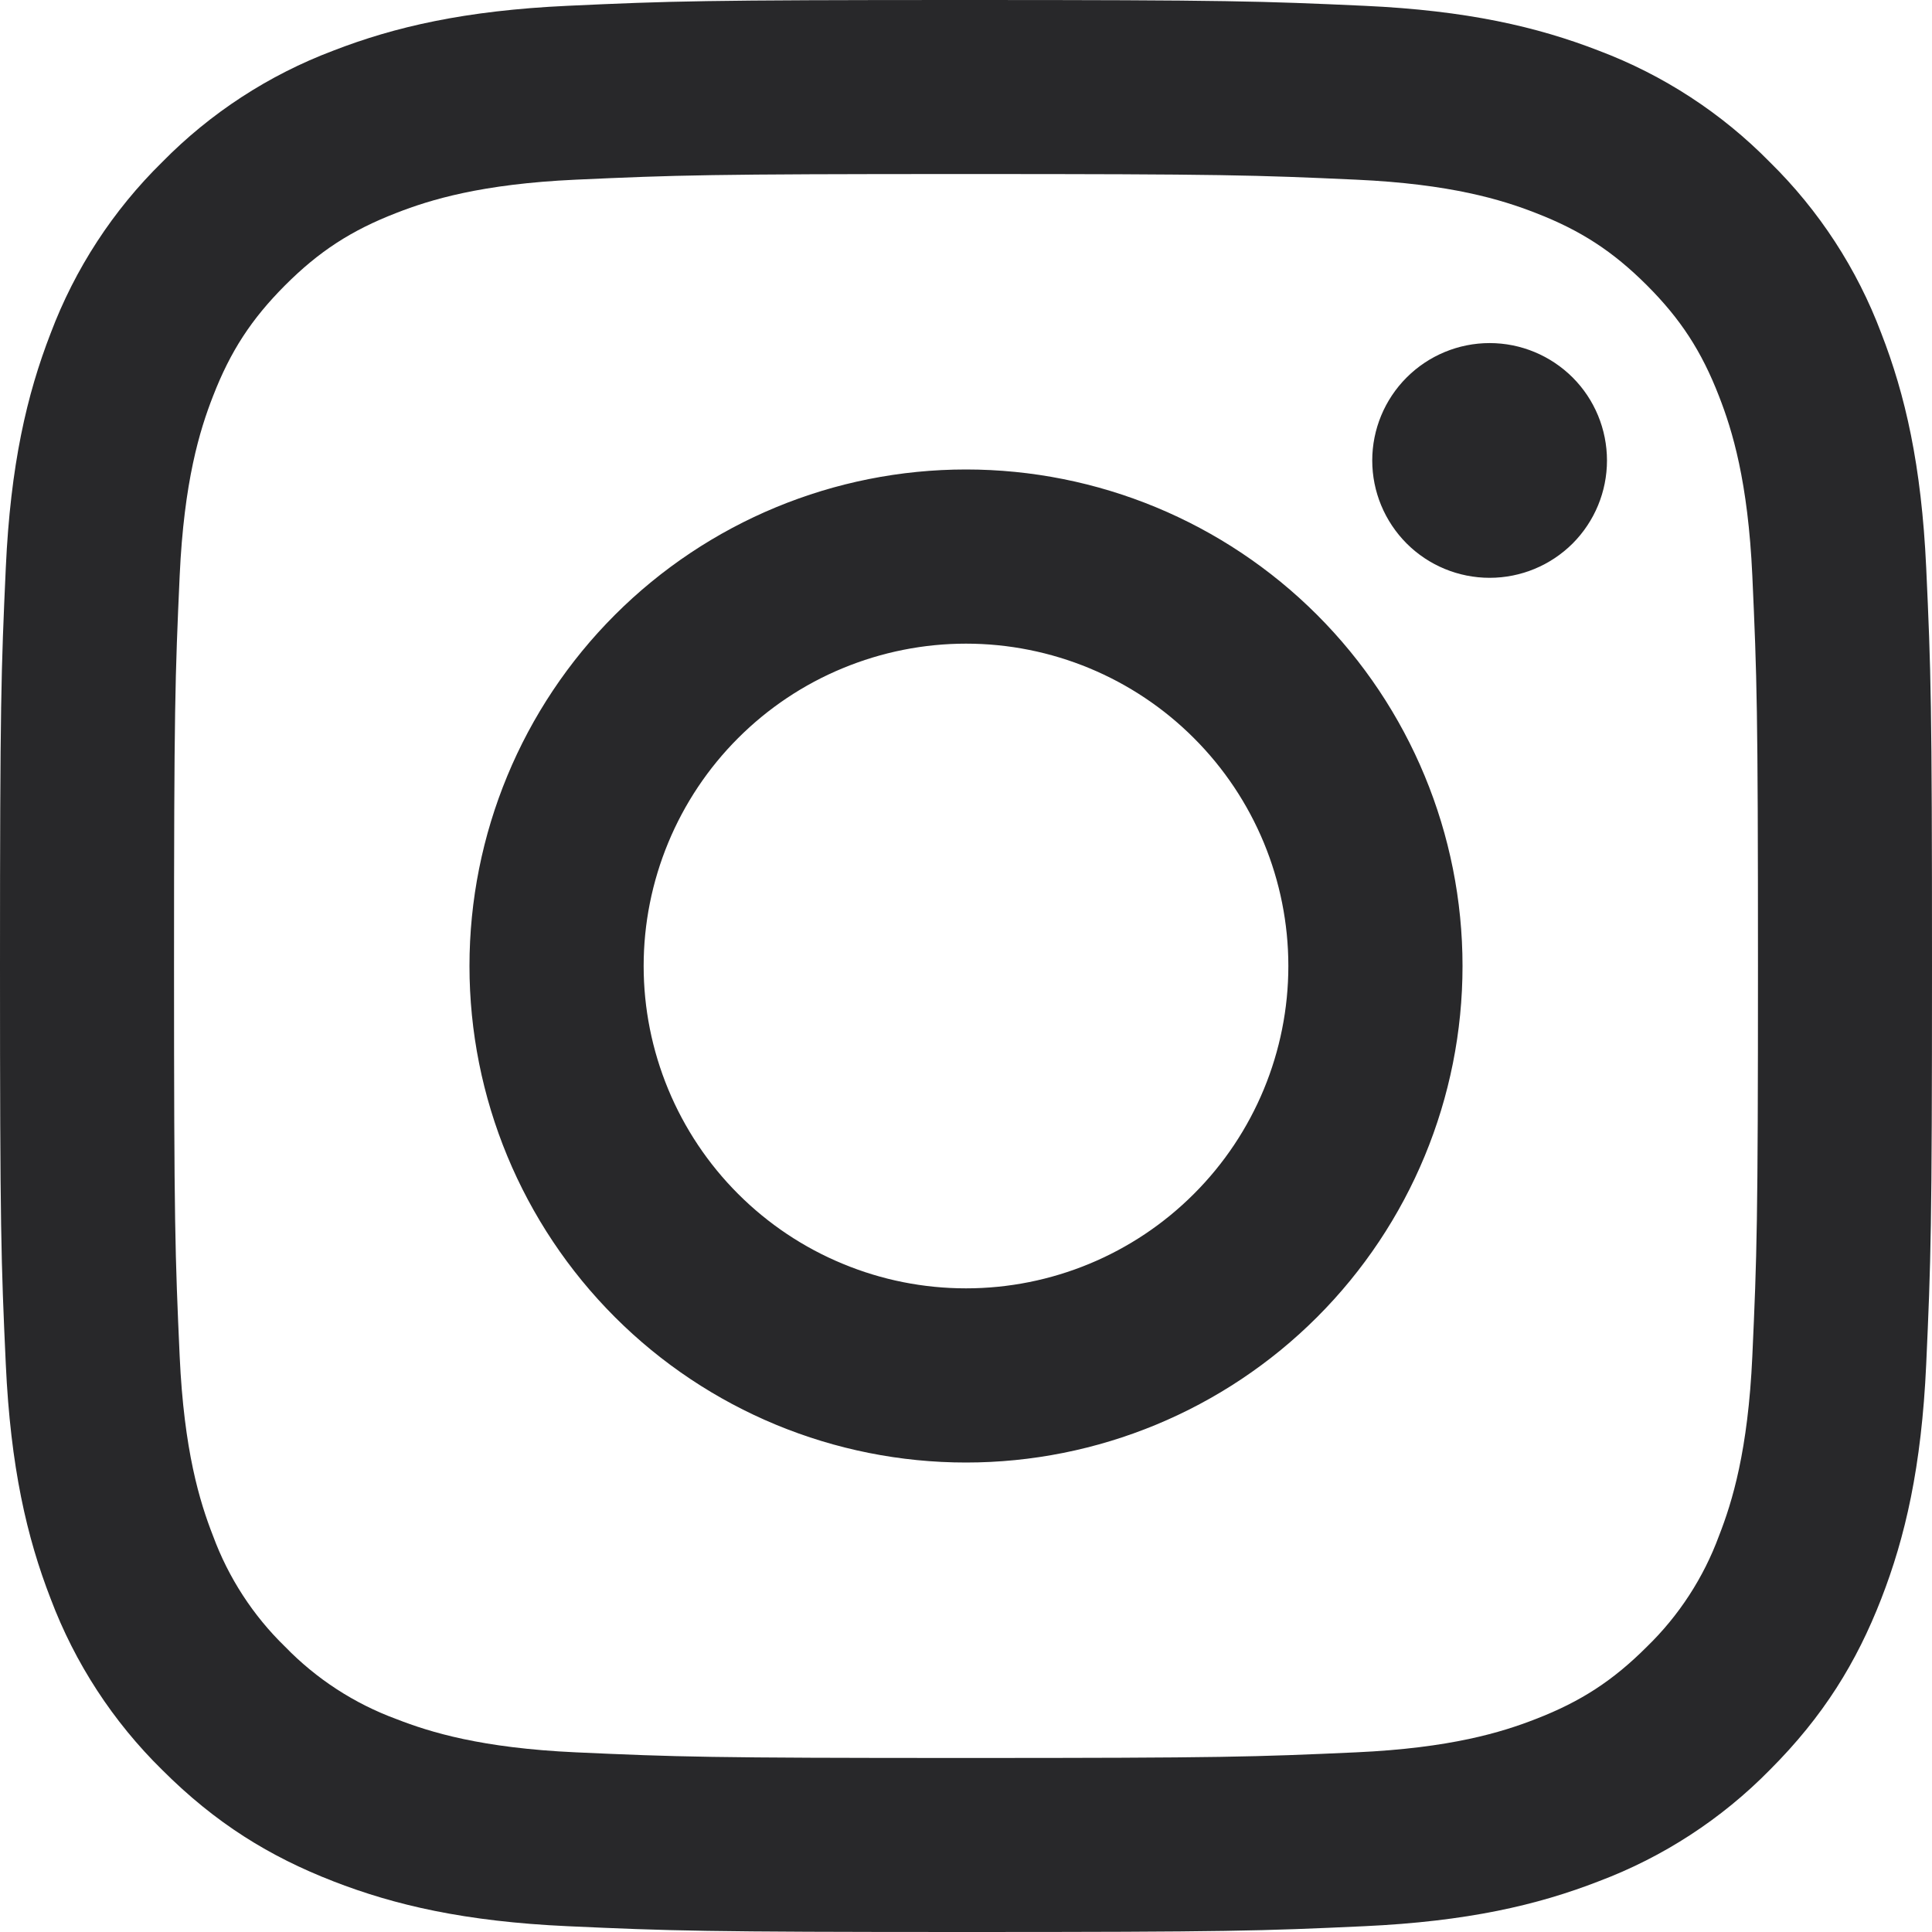 <svg width="26" height="26" viewBox="0 0 26 26" fill="none" xmlns="http://www.w3.org/2000/svg">
<path fill-rule="evenodd" clip-rule="evenodd" d="M7.64 0.078C9.027 0.014 9.469 0 13 0C16.532 0 16.973 0.015 18.359 0.078C19.743 0.141 20.689 0.361 21.516 0.682C22.383 1.009 23.169 1.521 23.818 2.182C24.479 2.831 24.991 3.617 25.317 4.484C25.639 5.311 25.858 6.257 25.922 7.64C25.986 9.027 26 9.469 26 13C26 16.531 25.985 16.973 25.922 18.36C25.859 19.743 25.639 20.689 25.317 21.516C24.985 22.37 24.54 23.096 23.818 23.818C23.169 24.479 22.383 24.991 21.516 25.317C20.689 25.639 19.743 25.858 18.36 25.922C16.973 25.986 16.531 26 13 26C9.469 26 9.027 25.985 7.64 25.922C6.257 25.859 5.311 25.639 4.484 25.317C3.63 24.985 2.904 24.54 2.182 23.818C1.521 23.169 1.009 22.383 0.682 21.516C0.361 20.689 0.142 19.743 0.078 18.36C0.014 16.973 0 16.532 0 13C0 9.468 0.015 9.027 0.078 7.641C0.141 6.257 0.361 5.311 0.682 4.484C1.009 3.617 1.521 2.831 2.182 2.182C2.831 1.521 3.617 1.009 4.484 0.682C5.311 0.361 6.257 0.142 7.64 0.078ZM18.253 2.418C16.883 2.356 16.471 2.342 13 2.342C9.529 2.342 9.117 2.356 7.747 2.418C6.479 2.476 5.791 2.687 5.333 2.866C4.726 3.101 4.293 3.383 3.838 3.838C3.384 4.293 3.101 4.726 2.866 5.333C2.687 5.791 2.476 6.479 2.418 7.747C2.356 9.117 2.342 9.529 2.342 13C2.342 16.471 2.356 16.883 2.418 18.253C2.476 19.521 2.687 20.209 2.866 20.667C3.074 21.232 3.406 21.743 3.838 22.162C4.257 22.594 4.768 22.926 5.333 23.134C5.791 23.313 6.479 23.524 7.747 23.582C9.117 23.644 9.528 23.658 13 23.658C16.472 23.658 16.883 23.644 18.253 23.582C19.521 23.524 20.209 23.313 20.667 23.134C21.274 22.899 21.707 22.617 22.162 22.162C22.594 21.743 22.926 21.232 23.134 20.667C23.313 20.209 23.524 19.521 23.582 18.253C23.644 16.883 23.658 16.471 23.658 13C23.658 9.529 23.644 9.117 23.582 7.747C23.524 6.479 23.313 5.791 23.134 5.333C22.899 4.726 22.617 4.293 22.162 3.838C21.707 3.384 21.274 3.101 20.667 2.866C20.209 2.687 19.521 2.476 18.253 2.418ZM11.34 17.007C11.866 17.226 12.43 17.338 13 17.338C14.15 17.338 15.254 16.881 16.067 16.067C16.881 15.254 17.338 14.15 17.338 13C17.338 11.85 16.881 10.746 16.067 9.933C15.254 9.119 14.15 8.662 13 8.662C12.43 8.662 11.866 8.775 11.34 8.993C10.814 9.21 10.336 9.53 9.933 9.933C9.53 10.336 9.211 10.814 8.993 11.34C8.775 11.866 8.662 12.43 8.662 13C8.662 13.57 8.775 14.134 8.993 14.66C9.211 15.186 9.53 15.664 9.933 16.067C10.336 16.47 10.814 16.79 11.34 17.007ZM8.275 8.275C9.528 7.022 11.228 6.318 13 6.318C14.772 6.318 16.472 7.022 17.725 8.275C18.978 9.528 19.682 11.228 19.682 13C19.682 14.772 18.978 16.472 17.725 17.725C16.472 18.978 14.772 19.682 13 19.682C11.228 19.682 9.528 18.978 8.275 17.725C7.022 16.472 6.318 14.772 6.318 13C6.318 11.228 7.022 9.528 8.275 8.275ZM21.164 7.314C21.46 7.017 21.626 6.616 21.626 6.197C21.626 5.778 21.46 5.376 21.164 5.08C20.867 4.784 20.466 4.617 20.047 4.617C19.628 4.617 19.226 4.784 18.93 5.08C18.634 5.376 18.467 5.778 18.467 6.197C18.467 6.616 18.634 7.017 18.93 7.314C19.226 7.61 19.628 7.776 20.047 7.776C20.466 7.776 20.867 7.61 21.164 7.314Z" fill="#28282A"/>
</svg>
